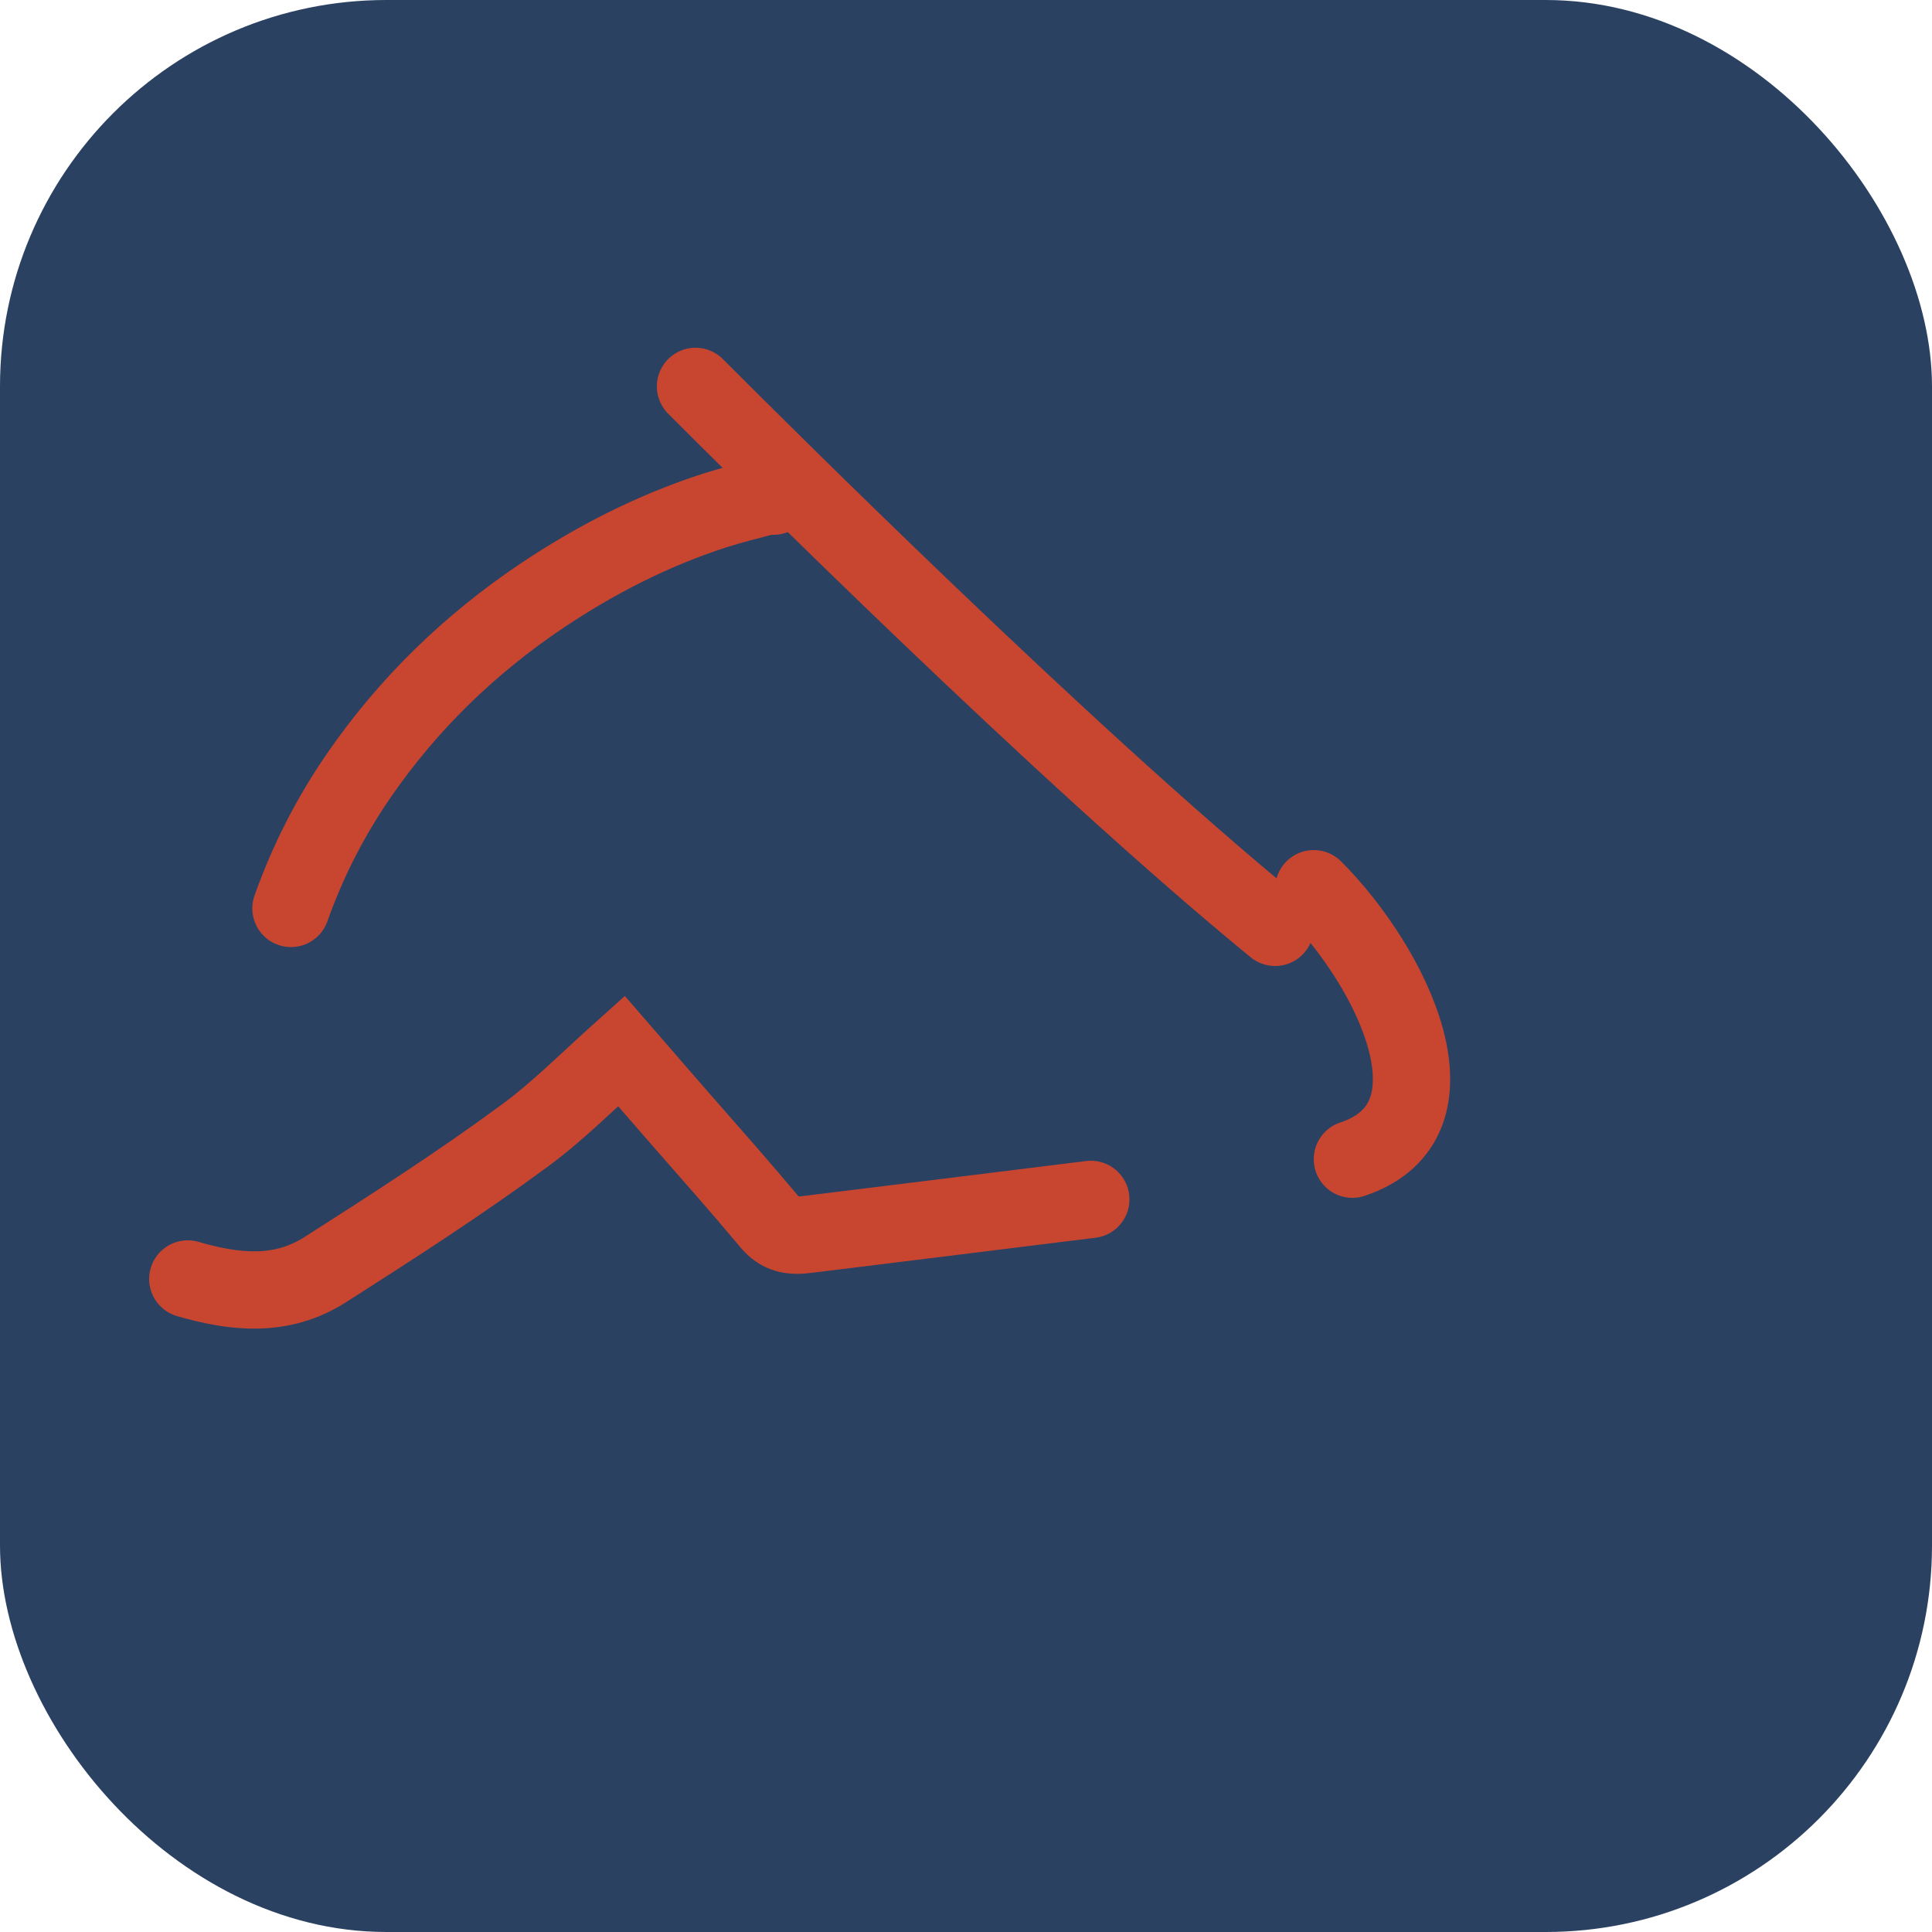<svg width="50" height="50" viewBox="0 0 50 50" xmlns="http://www.w3.org/2000/svg">
  <rect width="50" height="50" fill="#2B4162" rx="10"></rect>
  <path d="M28.23,31.04c-2.76,0.34-5.06,0.63-7.36,0.91c-0.4,0.05-0.68,0-0.94-0.31c-0.76-0.91-1.54-1.79-2.32-2.68
    c-0.51-0.59-1.02-1.17-1.53-1.76c-0.86,0.77-1.63,1.55-2.5,2.19c-1.67,1.23-3.41,2.35-5.15,3.46c-1.15,0.74-2.36,0.6-3.57,0.25" fill="none" stroke="#C84630" stroke-width="2" stroke-linecap="round"/>
  <path d="M20.02,12.84c-0.06,0-0.12,0-0.18,0c-0.45,0.12-0.9,0.23-1.34,0.37c-1.61,0.52-3.09,1.28-4.48,2.21
    c-1.86,1.25-3.45,2.79-4.72,4.63c-0.74,1.07-1.33,2.22-1.77,3.46" fill="none" stroke="#C84630" stroke-width="2" stroke-linecap="round"/>
  <path d="M18,10 C19.5,11.5 27.5,19.5 33,24" fill="none" stroke="#C84630" stroke-width="2" stroke-linecap="round"/>
  <path d="M34,23 C36,25 38,29 35,30" fill="none" stroke="#C84630" stroke-width="2" stroke-linecap="round"/>
</svg>

